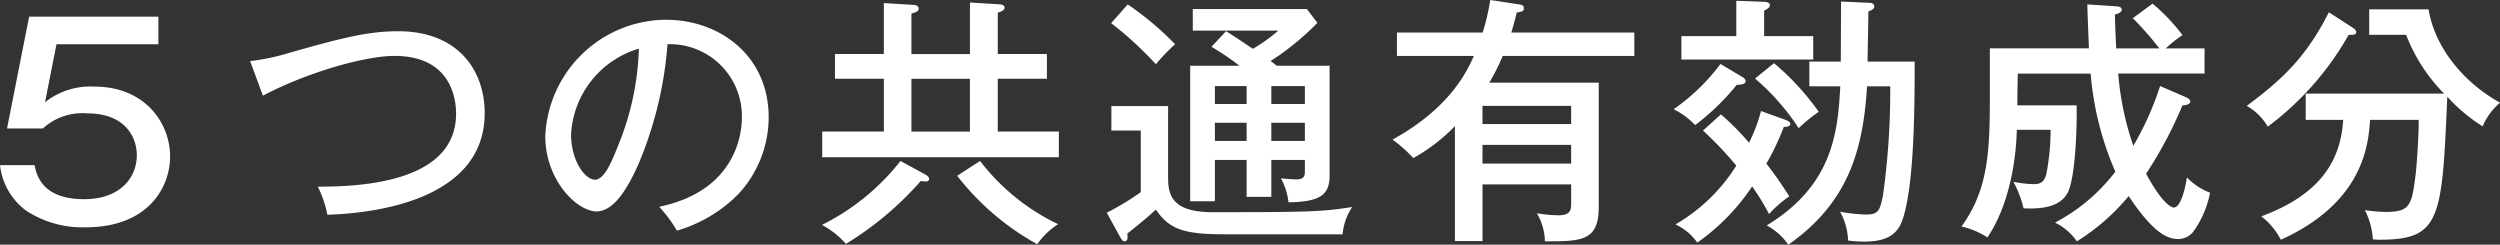 <svg xmlns="http://www.w3.org/2000/svg" width="271.767" height="26.6" viewBox="0 0 271.767 26.6">
  <rect x="0" y="0" width="271.767" height="26.6" fill="#333333" stroke="none"/>
  <path id="パス_368" data-name="パス 368" d="M-96.233-18.639h-14.049l-2.4,12.155h3.9a6.334,6.334,0,0,1,4.806-1.64c4.184,0,5.4,2.629,5.4,4.551,0,2.459-1.837,4.777-5.71,4.777-2.177,0-4.862-.565-5.4-3.7h-3.76a7.127,7.127,0,0,0,2.8,4.919,11.167,11.167,0,0,0,6.53,1.837c6.671,0,9.159-4.24,9.159-7.717,0-3.533-2.657-7.576-8.226-7.576a7.926,7.926,0,0,0-5.371,1.7l1.244-6.3h11.081Zm11.364,8.593c4.749-2.516,11.081-4.325,14.3-4.325,5.88,0,6.7,4.268,6.7,6.275C-63.866-.265-75.23-.18-78.9-.152A11.949,11.949,0,0,1-77.859,2.9c2.94-.113,17.1-.763,17.1-11.053,0-4.579-2.827-8.9-9.413-8.9-3.194,0-6.078.707-11.816,2.346a23.769,23.769,0,0,1-4.268.9Zm45,14.671A15.454,15.454,0,0,0-33.2.668,12.309,12.309,0,0,0-29.888-7.7c0-6.615-5.23-10.6-11.194-10.6A13.215,13.215,0,0,0-54.17-5.636c0,4.777,3.449,8.169,5.569,8.169,1.611,0,3.081-1.781,4.608-5.258a41.584,41.584,0,0,0,3.109-12.918A7.829,7.829,0,0,1-32.8-7.671c0,1.64-.565,7.943-8.989,9.7A14.294,14.294,0,0,1-39.867,4.626Zm-4.127-19.787A29.871,29.871,0,0,1-46.142-4.9C-46.877-3.063-47.7-.915-48.771-.915c-1.1,0-2.6-2.092-2.6-4.919A10.3,10.3,0,0,1-43.994-15.162Zm29.625.594v-4.41c.424-.113.792-.226.792-.537s-.367-.4-.565-.4l-3.223-.2v5.54H-22.68v2.685h5.314v5.738h-6.7v2.8H1.658v-2.8H-4.984v-5.738H.358v-2.685H-4.984v-4.495c.254-.085.735-.226.735-.537,0-.254-.226-.339-.481-.367l-3.279-.2v5.6Zm6.36,2.685v5.738h-6.36v-5.738ZM-15.557-2.95A24.979,24.979,0,0,1-24.093,4a9.221,9.221,0,0,1,2.6,2.064A35.011,35.011,0,0,0-13.352-.774a3.972,3.972,0,0,0,.509.057c.2,0,.4-.057.4-.283,0-.2-.254-.4-.424-.481Zm6.162,1.611A28.268,28.268,0,0,0-.688,6.1,7.959,7.959,0,0,1,1.574,3.919,23.307,23.307,0,0,1-6.907-2.95ZM24.753-3.063H28.4v1.3c0,.565-.254.82-.9.82-.283,0-1.385-.085-1.7-.113a7,7,0,0,1,.82,2.6c3.477-.057,4.466-.82,4.466-2.912V-13.3H25.347a8.147,8.147,0,0,0-.678-.509,28.92,28.92,0,0,0,5.088-4.155l-1.131-1.5H16.216v2.346h9.3a18.306,18.306,0,0,1-2.77,1.979c-.961-.65-1.922-1.3-2.912-1.922l-1.583,1.7A30.453,30.453,0,0,1,21.3-13.3H15.934V1.431h2.685V-3.063h3.449V.951h2.685ZM22.068-9.141H18.619v-1.95h3.449Zm2.685-1.95H28.4v1.95H24.753Zm0,3.986H28.4v1.979H24.753ZM22.068-5.127H18.619V-7.106h3.449ZM7.34-17.932A37.767,37.767,0,0,1,12.2-13.466a23.336,23.336,0,0,1,2.092-2.177,33.583,33.583,0,0,0-5.145-4.325Zm.028,9.017v2.657h3.194v6.7a28.172,28.172,0,0,1-3.7,2.233l1.5,2.714c.113.2.254.4.424.4.141,0,.339-.085.339-.452a2.149,2.149,0,0,0-.028-.4c1.64-1.272,2.714-2.233,3.109-2.6,1.413,2.064,2.883,2.685,7.434,2.685H32.5a6.346,6.346,0,0,1,1.046-2.968c-3.223.509-4.551.565-15.152.565-4.551,0-4.862-1.95-4.862-3.844V-8.915ZM48.555-20.448a25.228,25.228,0,0,1-.82,3.533H38.407v2.544h8.367c-.735,1.64-2.544,5.625-8.848,9.1a14.774,14.774,0,0,1,2.261,2.007A19.3,19.3,0,0,0,44.71-6.738V5.756h3V-.406h9.639V1.516c0,.791,0,1.442-1.385,1.442a15.3,15.3,0,0,1-2.346-.226,6.194,6.194,0,0,1,.876,3.053c3.957,0,5.851,0,5.851-3.731V-11.459h-11.9a23.408,23.408,0,0,0,1.47-2.912h14.3v-2.544H50.844c.141-.452.283-.961.594-2.177.509-.085.763-.113.763-.452,0-.311-.113-.367-.678-.452ZM57.346-4.7v2.035H47.707V-4.7ZM47.707-6.964V-8.943h9.639v1.979Zm38.9-4.1c-.283,4.721-.65,10.657-8,15.123A6.647,6.647,0,0,1,80.95,6.152c6.615-4.608,8.141-10.459,8.565-17.215h2.516A81.039,81.039,0,0,1,91.239.809c-.339,1.753-.565,2.064-1.894,2.064a17.425,17.425,0,0,1-2.77-.311A6.851,6.851,0,0,1,87.451,5.7a13.976,13.976,0,0,0,1.753.113c1.526,0,3.336-.254,4.071-2.12,1.413-3.647,1.413-13,1.413-17.441H89.571c0-.791.085-4.608.085-5.456.283-.113.65-.254.65-.537,0-.367-.424-.4-.565-.4l-3.053-.141c0,.933-.028,5.484-.028,6.53h-3.42v2.685Zm-8.282-5.456v-2.77c.339-.17.622-.339.622-.594,0-.311-.424-.367-.594-.367L75.3-20.363v3.844H69.332v2.544H83.663v-2.544Zm-.339,8.141a17.825,17.825,0,0,1-1.3,3.449A27.067,27.067,0,0,0,73.628-8.01l-1.95,1.753A38.327,38.327,0,0,1,75.3-2.441a19.036,19.036,0,0,1-6.615,6.389,5.889,5.889,0,0,1,2.374,1.979A23.109,23.109,0,0,0,77.02-.18a24.748,24.748,0,0,1,1.837,3,12.725,12.725,0,0,1,2.2-1.922,42.565,42.565,0,0,0-2.488-3.562,27.12,27.12,0,0,0,1.894-3.986c.283,0,.707-.028.707-.339,0-.226-.311-.339-.509-.424Zm-4.41-5.116a21.778,21.778,0,0,1-5.088,4.919A8.549,8.549,0,0,1,70.83-6.851a25.853,25.853,0,0,0,4.523-4.382c.367,0,.961-.028.961-.4A.592.592,0,0,0,76-12.052Zm3.76,1.583a25.126,25.126,0,0,1,4.749,5.4,15.807,15.807,0,0,1,2.177-1.781,27.909,27.909,0,0,0-4.862-5.286ZM118.4-18.469a32.737,32.737,0,0,1,2.883,3.279H116.6c-.085-1.555-.113-2.516-.141-3.675.367-.113.735-.226.735-.537s-.367-.339-.65-.367l-3.081-.2c0,.735.113,3.194.17,4.777h-10.77v4.89c0,5.993-.085,10.374-3.081,14.473A8.754,8.754,0,0,1,102.6,5.361c2.29-3.392,3.109-8.141,3.194-11.7h3.675a25.779,25.779,0,0,1-.481,4.89c-.283.9-.707,1.018-1.442,1.018a12.091,12.091,0,0,1-2.12-.254,11.906,11.906,0,0,1,1.1,2.883c2.912.141,4.353-.565,4.919-1.979.763-1.922.9-7.265.848-9.215h-6.445c0-.481.028-2.912.057-3.449h7.915a33.345,33.345,0,0,0,2.685,10.657,19.843,19.843,0,0,1-6.558,5.54,6.116,6.116,0,0,1,2.374,2.035A23.058,23.058,0,0,0,117.952.866c2.4,3.59,3.957,4.664,5.343,4.664a2.057,2.057,0,0,0,1.724-.848A10.751,10.751,0,0,0,126.8.5a6.733,6.733,0,0,1-2.516-1.668c-.113.876-.622,3.279-1.413,3.279-.254,0-1.215-.339-3.025-3.675A44.644,44.644,0,0,0,123.8-9c.283,0,.848-.085.848-.4,0-.283-.339-.424-.537-.509l-2.742-1.187a32.482,32.482,0,0,1-2.912,6.5,31.721,31.721,0,0,1-1.64-7.858h9.385V-15.19h-4.212a14.975,14.975,0,0,1,1.809-1.442,20.164,20.164,0,0,0-3.251-3.42ZM141.273-7.417c-.254,3.957-2.007,7.943-8.9,10.487a7.585,7.585,0,0,1,2.12,2.544c9.017-4.071,9.526-10.4,9.7-13.031h5.286c.028,1.357-.2,4.777-.311,5.767-.424,3.449-.565,4.24-3.223,4.24a15.89,15.89,0,0,1-2.318-.2,8.159,8.159,0,0,1,.876,3.194c.254,0,.452.028.735.028,6.643,0,6.784-2.261,7.35-15.547a18.464,18.464,0,0,0,3.844,3.223,6.884,6.884,0,0,1,1.894-2.572c-3.844-2.12-7.067-5.88-7.774-10.148H144.1v2.77h4.014a18.64,18.64,0,0,0,4.127,6.389H137.2v2.855Zm-1.555-11.7c-2.4,4.749-4.947,7.237-8.933,10.176a6.183,6.183,0,0,1,2.29,2.261,32.208,32.208,0,0,0,8.791-9.979c.565,0,.82,0,.82-.311,0-.2-.2-.339-.311-.424Z" transform="translate(113.448 20.448)" fill="#fff"/>
</svg>
